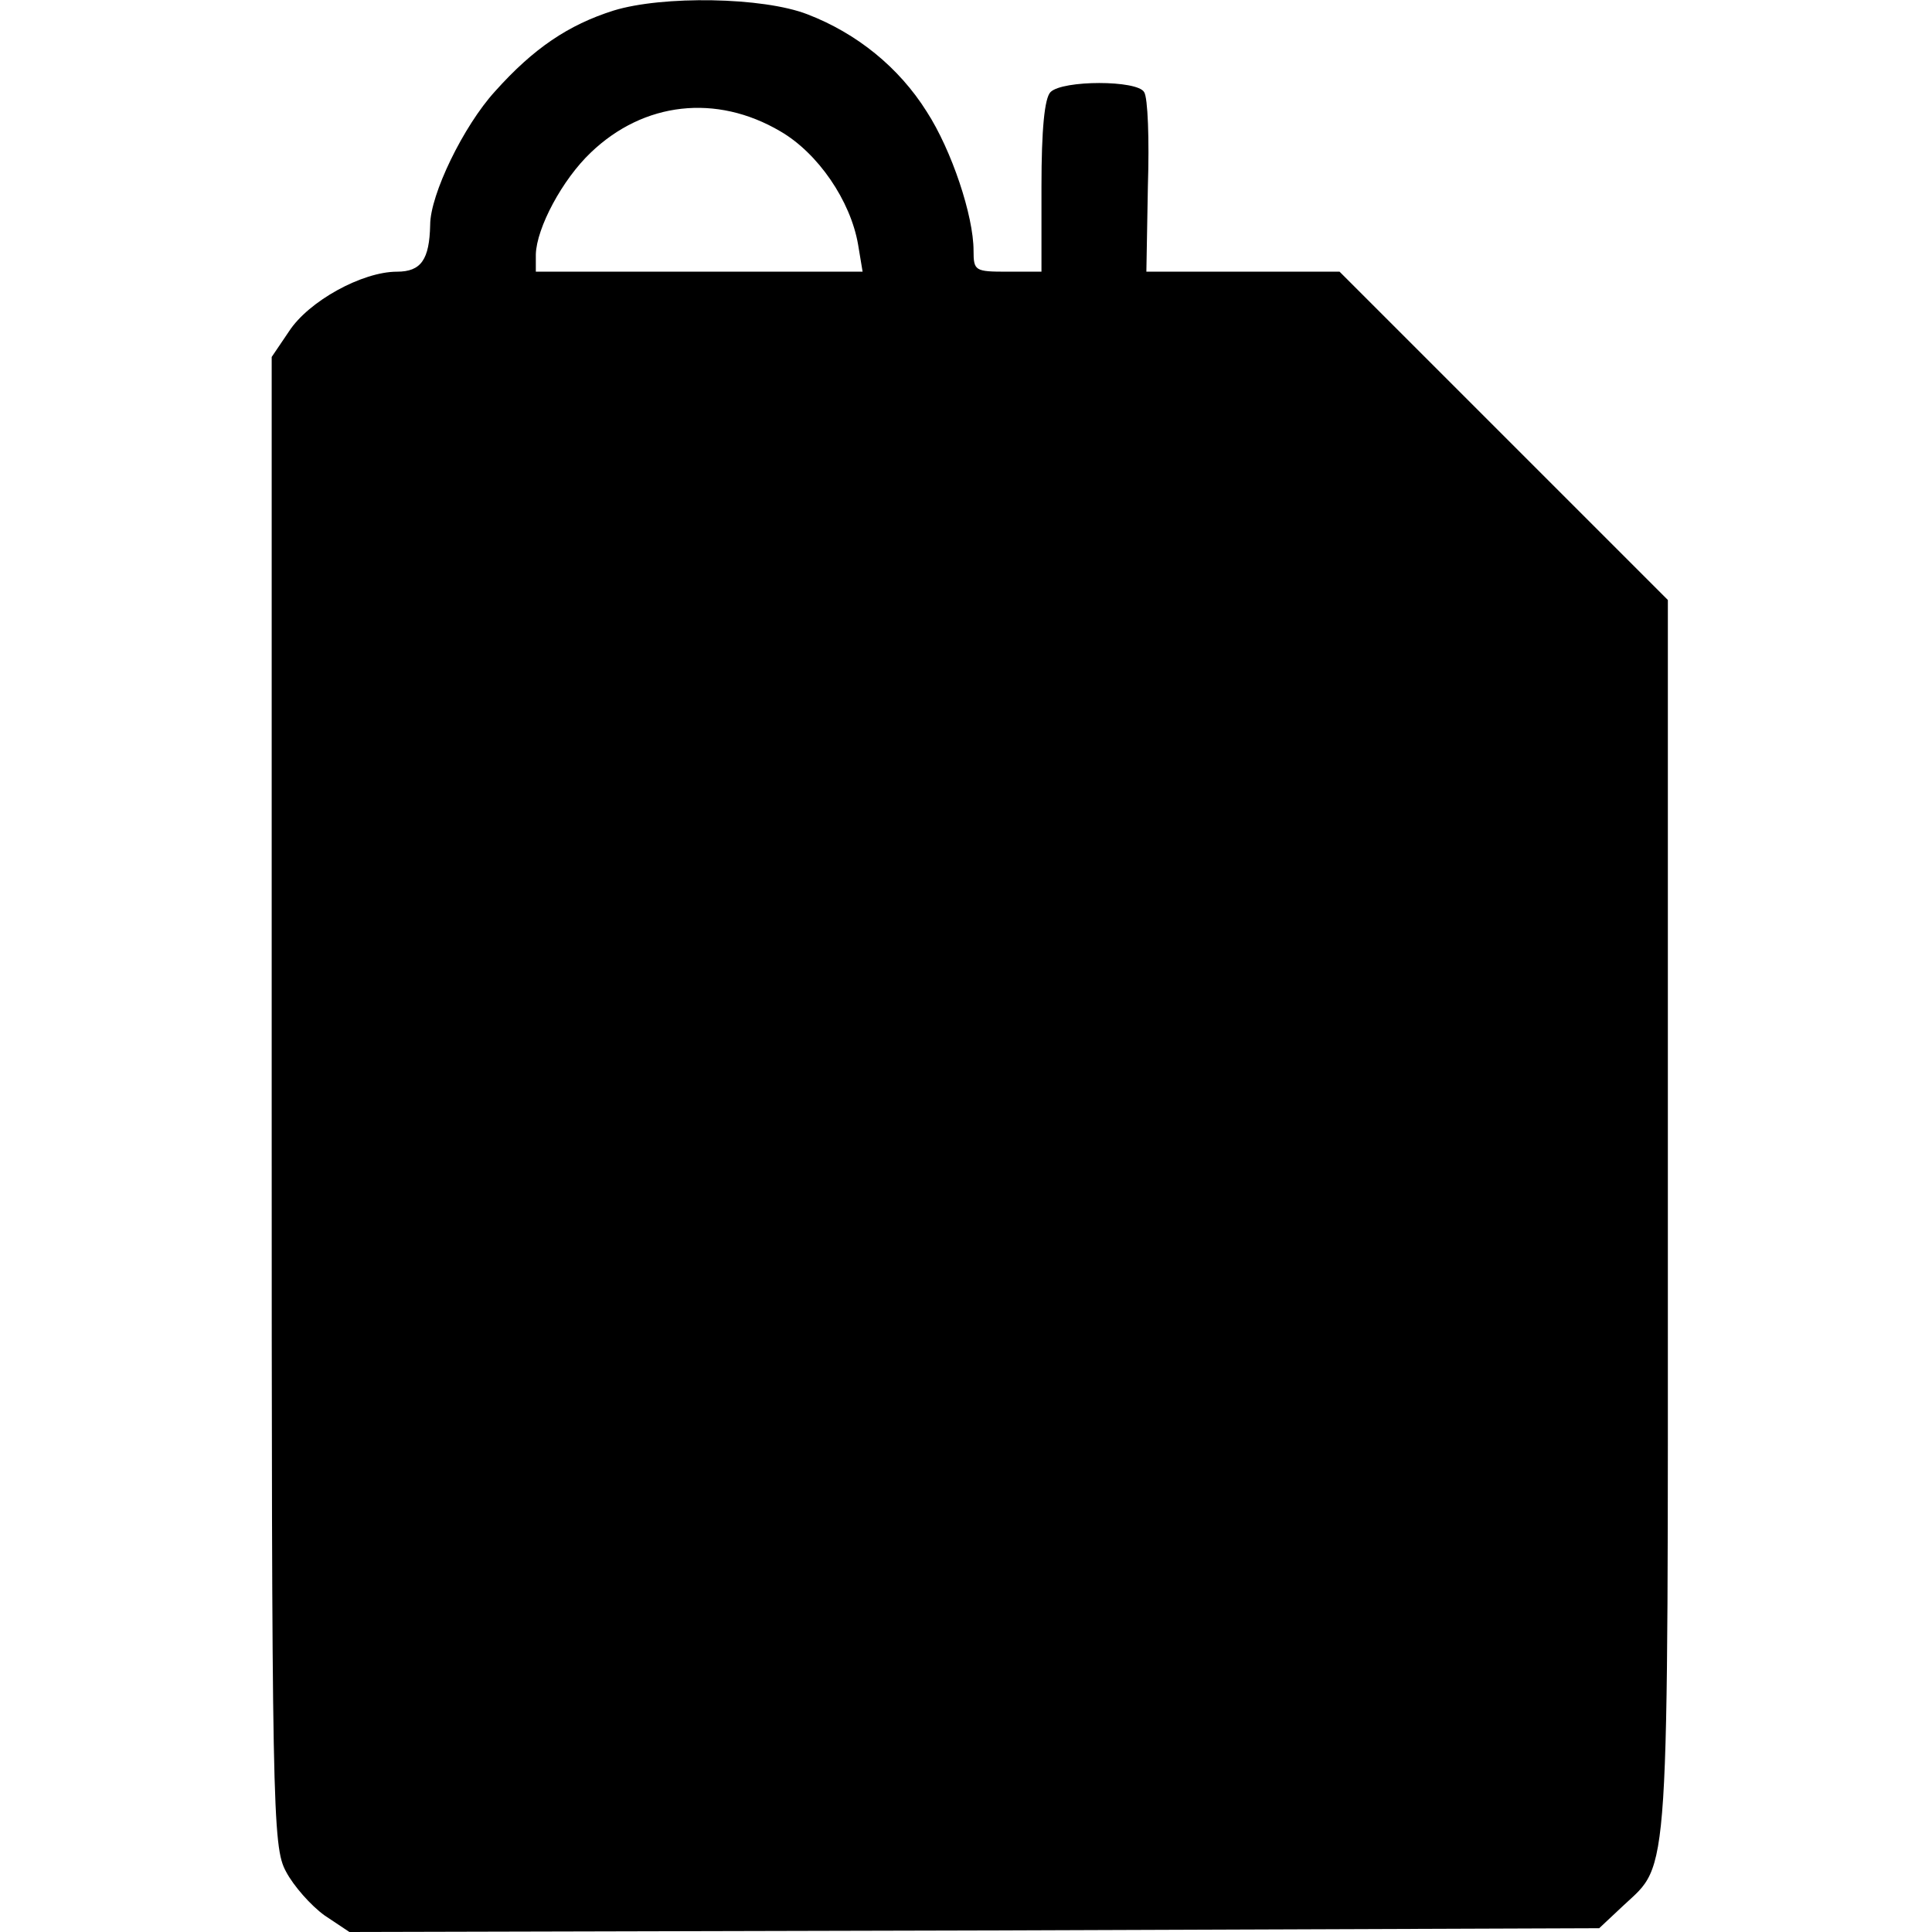 <svg version="1" xmlns="http://www.w3.org/2000/svg" width="341.333" height="341.333" viewBox="0 0 256 256"><path d="M81.3 1.4c-6 1.9-10.6 5-15.7 10.7-4.2 4.6-8.6 13.7-8.6 17.7-.1 4.6-1.2 6.2-4.4 6.2-4.6 0-11.7 3.9-14.3 7.9L36 47.3v98.6c0 94.1.1 98.8 1.9 102.1 1 1.9 3.3 4.5 5.1 5.8l3.3 2.2 82.8-.2 82.8-.3 3.2-3c6.2-5.8 5.9-1.8 5.9-91.2V79.5l-21.8-21.8L177.5 36h-25.6l.2-11.3c.2-6.2 0-11.8-.5-12.5-.9-1.6-10.8-1.6-12.4 0-.8.8-1.2 5-1.2 12.5V36h-4.5c-4.3 0-4.5-.1-4.5-2.8 0-4.6-2.9-13.3-6.2-18.4-3.7-5.9-9.3-10.4-15.8-12.9-5.9-2.3-19.2-2.5-25.7-.5zm22.1 16c5 2.9 9.3 9.2 10.3 15l.6 3.6H71v-2.3c.1-3.5 3.5-9.9 7.3-13.5 7-6.7 16.6-7.8 25.1-2.8z"/></svg>